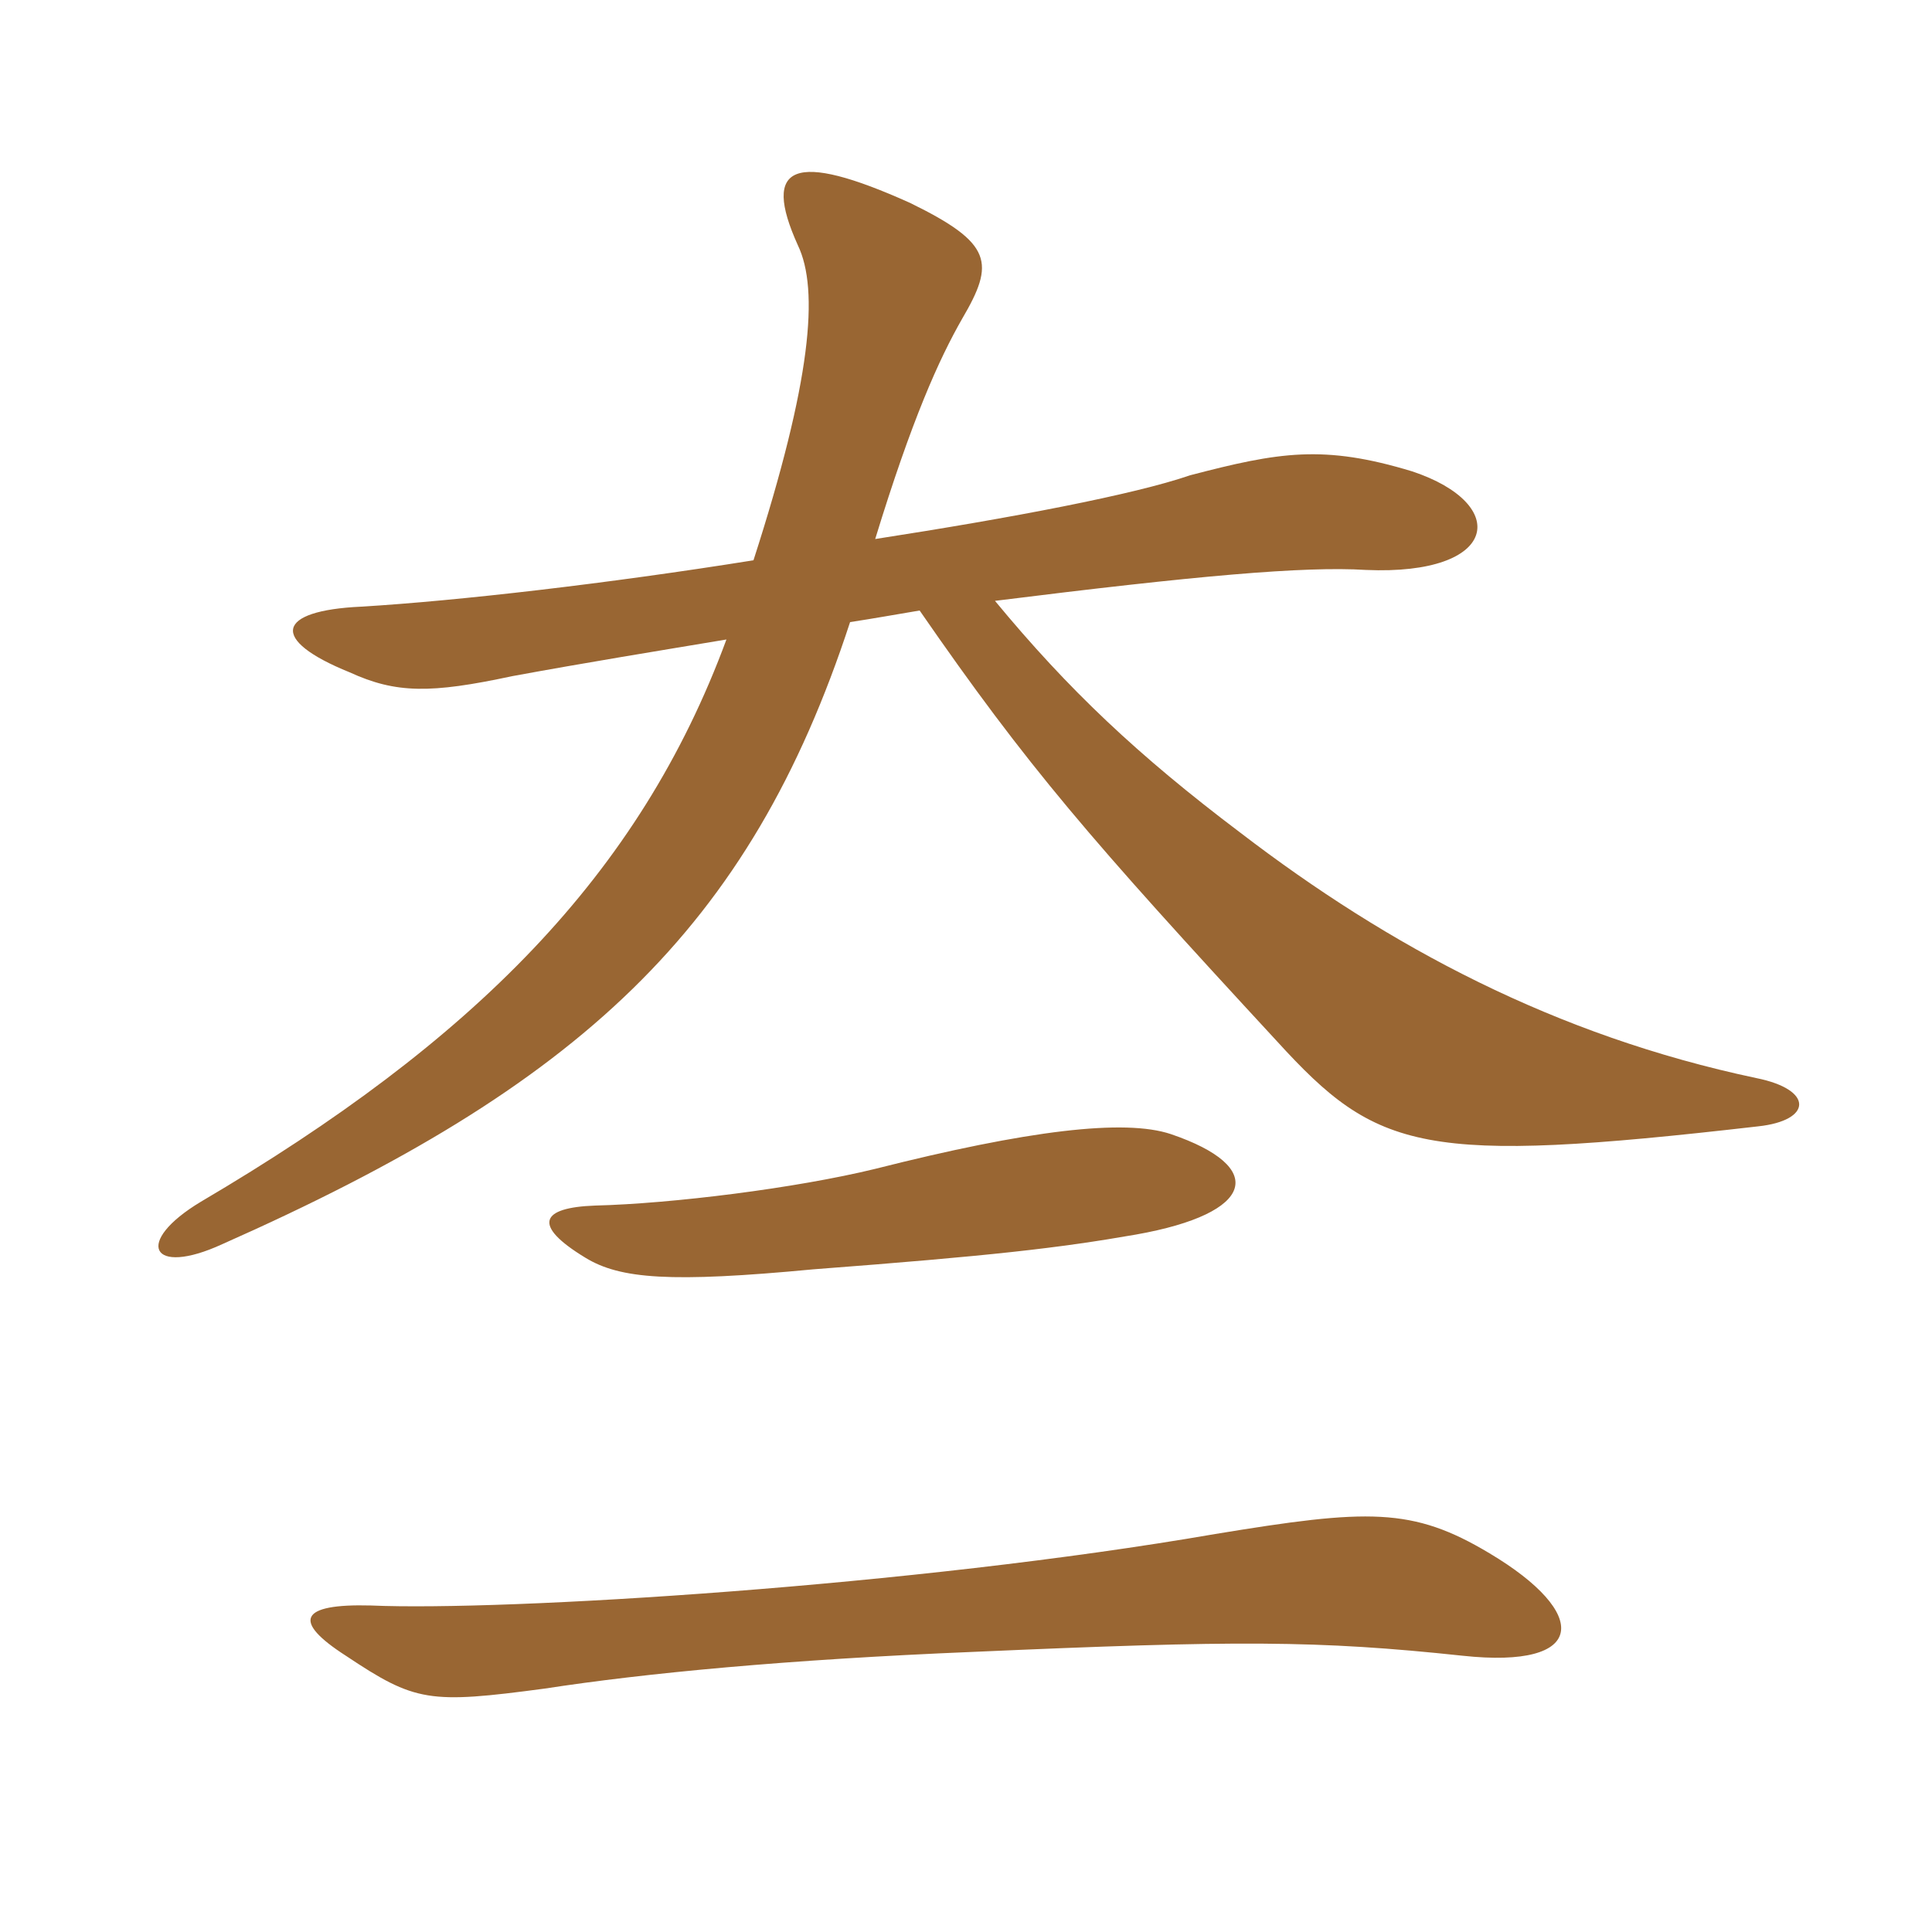 <svg xmlns="http://www.w3.org/2000/svg" xmlns:xlink="http://www.w3.org/1999/xlink" width="150" height="150"><path fill="#996633" padding="10" d="M115.65 120.60C109.65 117 106.20 117.15 94.35 119.10C70.95 123.15 39.15 125.10 28.80 124.65C23.25 124.50 22.65 125.85 26.85 128.55C32.25 132.15 33.30 132.30 42.30 131.10C50.10 129.90 61.05 128.85 75.60 128.25C96 127.35 102.30 127.35 113.55 128.55C123.30 129.60 123.45 125.25 115.65 120.60ZM90.90 88.05C87.30 86.85 79.80 87.75 67.95 90.75C61.80 92.25 52.20 93.45 46.20 93.60C42 93.75 41.25 95.10 45.45 97.65C48.15 99.30 52.05 99.60 63.15 98.55C76.95 97.50 82.20 96.90 88.20 95.85C97.50 94.20 98.40 90.60 90.90 88.05ZM67.95 41.85C70.80 32.55 72.90 27.90 74.70 24.75C77.25 20.40 77.10 18.90 70.65 15.75C61.65 11.70 59.10 12.75 61.95 19.05C63.60 22.50 63 29.55 58.50 43.50C47.25 45.30 35.55 46.65 28.05 47.10C21.45 47.40 20.85 49.65 27.15 52.20C30.75 53.85 33.45 53.85 39.75 52.50C45.45 51.45 51 50.55 56.40 49.65C49.65 67.95 36.75 80.85 15.60 93.30C10.35 96.45 11.70 99.15 17.25 96.60C45 84.30 58.20 72.15 66 48.30C67.95 48 69.60 47.70 71.40 47.40C79.80 59.55 84.60 65.10 99.15 80.85C106.95 89.40 110.40 90.45 136.50 87.45C140.70 87 140.85 84.60 136.35 83.70C120.75 80.40 107.85 73.50 96.30 64.65C88.35 58.65 82.95 53.55 77.25 46.65C92.85 44.70 101.25 43.95 106.05 44.25C116.40 44.70 117.30 39.15 109.65 36.60C102.75 34.50 99.30 35.10 92.40 36.90C88.05 38.40 78.60 40.20 67.95 41.85Z"/></svg>